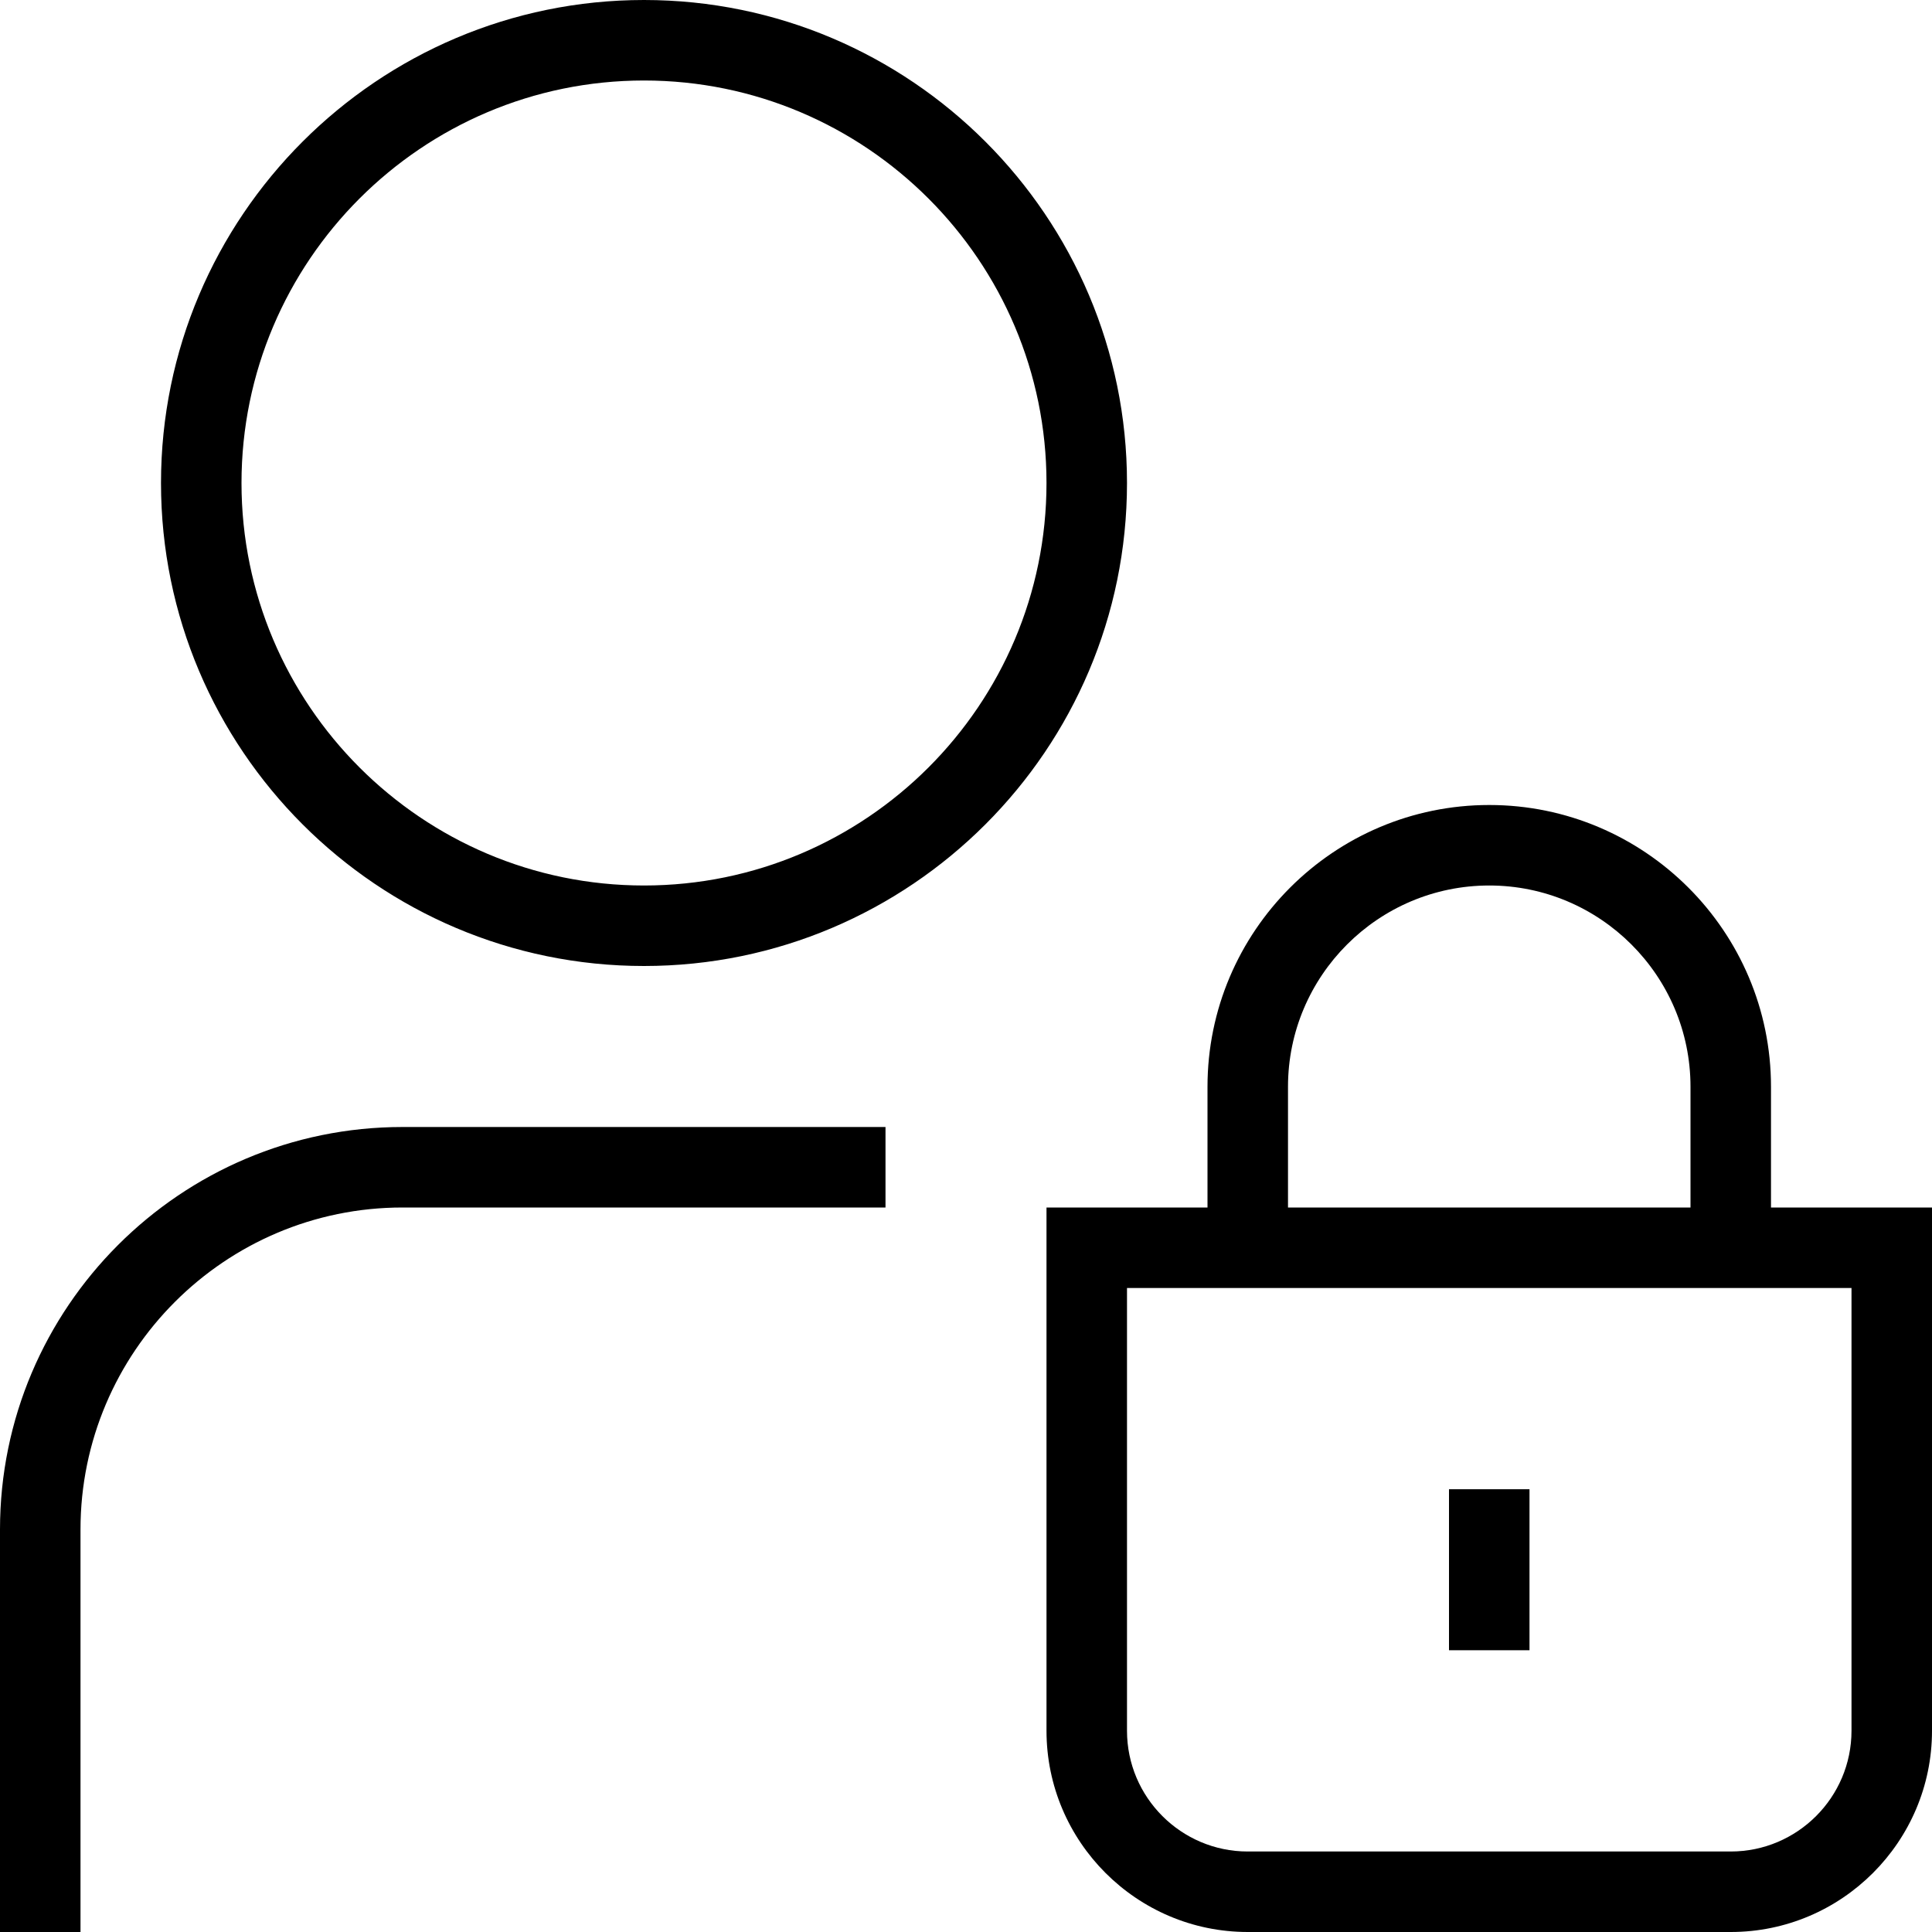 <?xml version="1.0" encoding="UTF-8"?>
<svg xmlns="http://www.w3.org/2000/svg" id="Layer_1" data-name="Layer 1" viewBox="0 0 24 24">
  <path d="m8,0C4.691,0,2,2.691,2,6s2.691,6,6,6,6-2.691,6-6S11.309,0,8,0Zm0,11c-2.757,0-5-2.243-5-5S5.243,1,8,1s5,2.243,5,5-2.243,5-5,5Zm-3,3h6v1h-6c-2.206,0-4,1.794-4,4v5H0v-5c0-2.757,2.243-5,5-5Zm17,1v-1.5c0-1.93-1.57-3.5-3.5-3.5s-3.5,1.57-3.5,3.5v1.5h-2v6.5c0,1.378,1.122,2.5,2.5,2.5h6c1.378,0,2.5-1.122,2.5-2.5v-6.5h-2Zm-6-1.5c0-1.378,1.122-2.5,2.5-2.5s2.5,1.122,2.5,2.5v1.5h-5v-1.5Zm7,8c0,.827-.673,1.5-1.5,1.5h-6c-.827,0-1.5-.673-1.5-1.5v-5.5h9v5.5Zm-4-1h-1v-2h1v2Z"/>
</svg>
